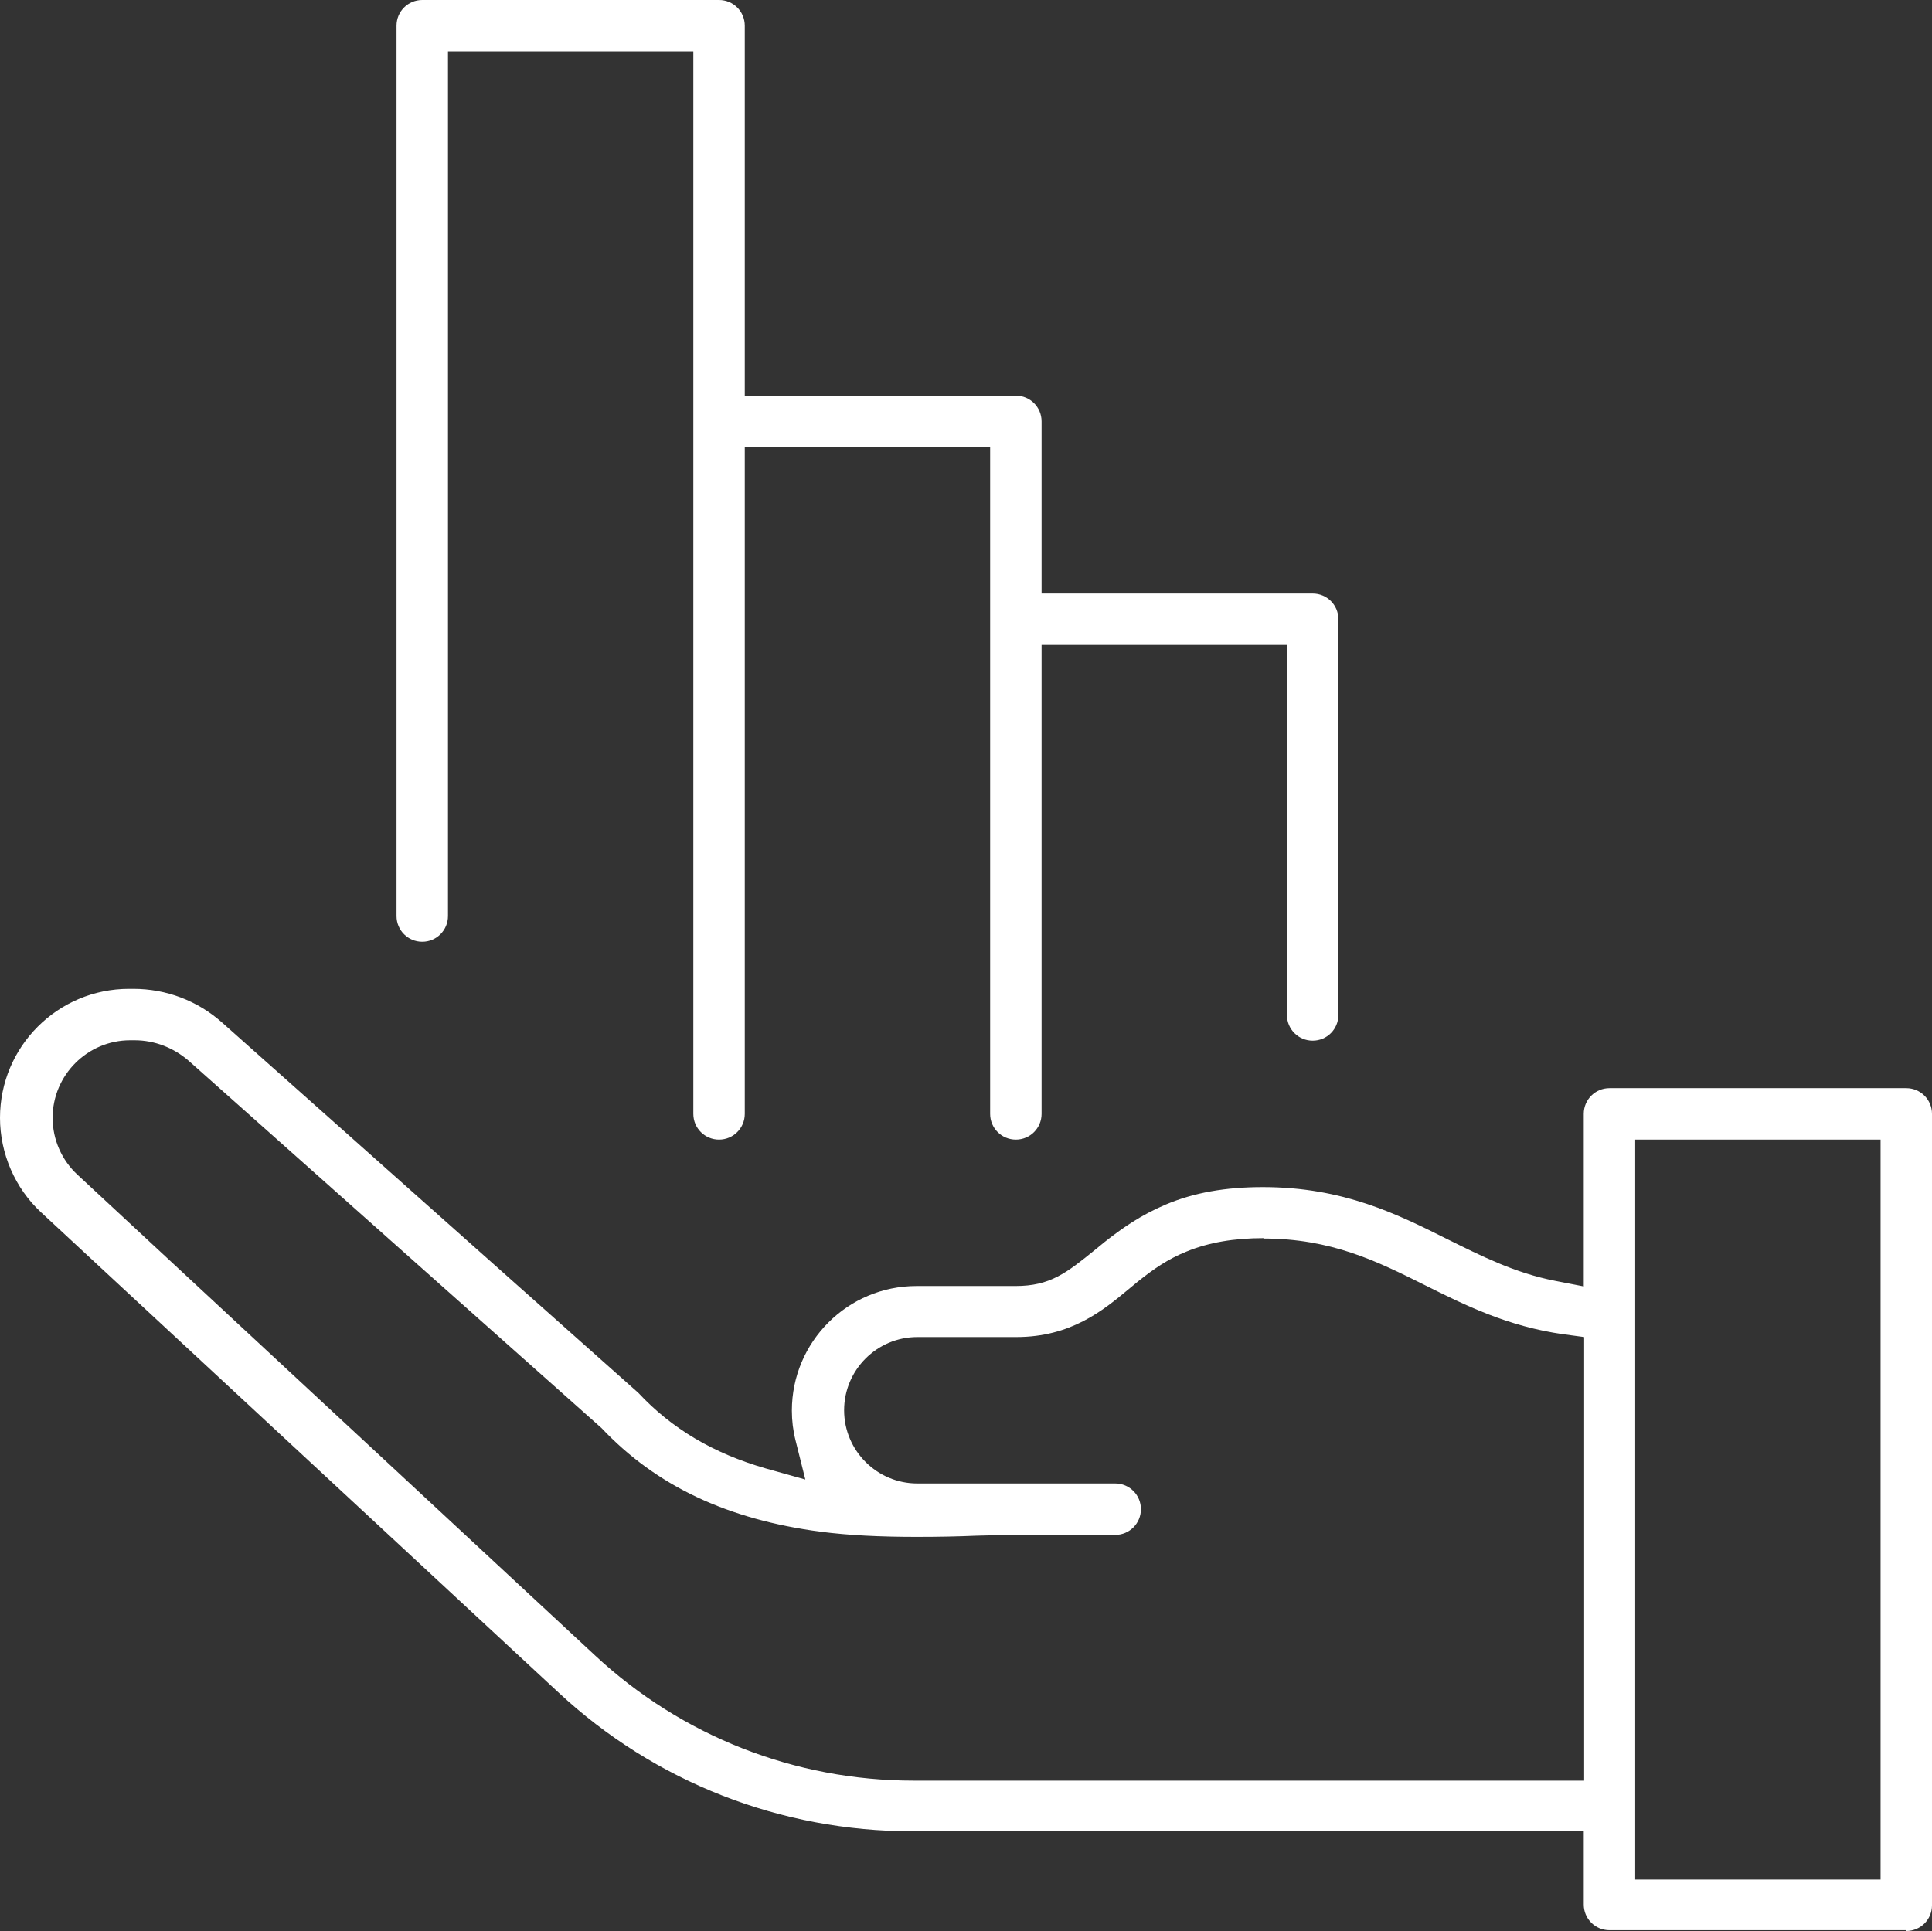 <?xml version="1.0" encoding="UTF-8"?>
<svg xmlns="http://www.w3.org/2000/svg" xmlns:xlink="http://www.w3.org/1999/xlink" width="132.054px" height="132px" viewBox="0 0 132.054 132" version="1.1">
  <rect x="0" y="0" width="132.054" height="132" fill="#333333" stroke="none"/>
  <title>Azego Icons_Excess Stock Management copy</title>
  <g id="Round-3" stroke="none" stroke-width="1" fill="none" fill-rule="evenodd">
    <g id="Azego-Icons_Excess-Stock-Management-copy" transform="translate(66.027, 66) scale(-1, 1) translate(-66.027, -66) " fill="#FFFFFF" fill-rule="nonzero">
      <path d="M64.377,30.566 L81.148,30.566 L81.148,76.143 C81.148,77.117 81.932,77.902 82.906,77.902 C83.88,77.902 84.664,77.117 84.664,76.143 L84.664,3.516 L101.434,3.516 L101.434,62.619 C101.434,63.593 102.219,64.377 103.193,64.377 C104.166,64.377 104.951,63.593 104.951,62.619 L104.951,1.758 C104.951,0.784 104.166,0 103.193,0 L82.906,0 C81.932,0 81.148,0.784 81.148,1.758 L81.148,27.049 L62.619,27.049 C61.645,27.049 60.861,27.834 60.861,28.807 L60.861,40.574 L42.332,40.574 C41.358,40.574 40.574,41.358 40.574,42.332 L40.574,69.381 C40.574,70.355 41.358,71.139 42.332,71.139 C43.306,71.139 44.09,70.355 44.09,69.381 L44.09,44.09 L60.861,44.09 L60.861,76.143 C60.861,77.117 61.645,77.902 62.619,77.902 C63.593,77.902 64.377,77.117 64.377,76.143 L64.377,30.566 L64.377,30.566 Z" id="Path"></path>
      <path d="M1.758,132 C0.784,132 0,131.216 0,130.242 L0,76.143 C0,75.17 0.784,74.385 1.758,74.385 L22.045,74.385 C23.019,74.385 23.803,75.17 23.803,76.143 L23.803,87.937 L25.751,87.558 C28.537,87.017 30.863,85.827 33.108,84.718 C36.516,83.014 40.222,81.148 45.74,81.148 C48.283,81.148 50.447,81.526 52.367,82.338 C54.098,83.068 55.397,83.988 56.56,84.907 L57.155,85.394 C59.157,87.017 60.266,87.91 62.646,87.91 L69.408,87.91 C74.115,87.91 77.929,91.724 77.929,96.43 C77.929,97.107 77.848,97.783 77.685,98.432 L77.009,101.137 L79.714,100.38 C83.284,99.352 86.125,97.675 88.424,95.213 L116.88,69.895 C118.557,68.407 120.693,67.596 122.939,67.596 L123.236,67.596 C128.105,67.596 132.054,71.545 132.054,76.414 C132.054,78.848 131.026,81.229 129.241,82.879 L93.888,115.689 C87.288,121.83 78.686,125.184 69.679,125.184 L23.803,125.184 L23.803,130.188 C23.803,131.161 23.019,131.946 22.045,131.946 L1.758,131.946 L1.758,132 Z M3.516,128.484 L20.287,128.484 L20.287,77.902 L3.516,77.902 L3.516,128.484 Z M45.713,84.664 C41.061,84.664 37.95,86.206 34.65,87.856 C31.945,89.208 29.024,90.669 25.183,91.21 L23.776,91.399 L23.776,121.721 L69.598,121.721 C77.712,121.721 85.448,118.692 91.399,113.147 L126.752,80.309 C127.834,79.308 128.457,77.902 128.457,76.414 C128.457,73.493 126.076,71.112 123.155,71.112 L122.857,71.112 C121.478,71.112 120.18,71.626 119.152,72.519 L90.939,97.62 C87.18,101.597 82.311,103.869 75.954,104.707 C74.061,104.951 71.924,105.059 69.408,105.059 C67.92,105.059 66.541,105.032 65.324,104.978 C64.242,104.951 63.349,104.924 62.592,104.924 L55.83,104.924 C54.856,104.924 54.071,104.139 54.071,103.166 C54.071,102.192 54.856,101.407 55.83,101.407 L69.354,101.407 C72.113,101.407 74.358,99.162 74.358,96.403 C74.358,93.644 72.113,91.399 69.354,91.399 L62.592,91.399 C58.859,91.399 56.668,89.587 54.91,88.126 L54.288,87.612 C53.206,86.747 52.232,86.07 50.961,85.557 C49.446,84.934 47.715,84.637 45.659,84.637 L45.713,84.664 Z" id="Shape"></path>
    </g>
  </g>
</svg>
